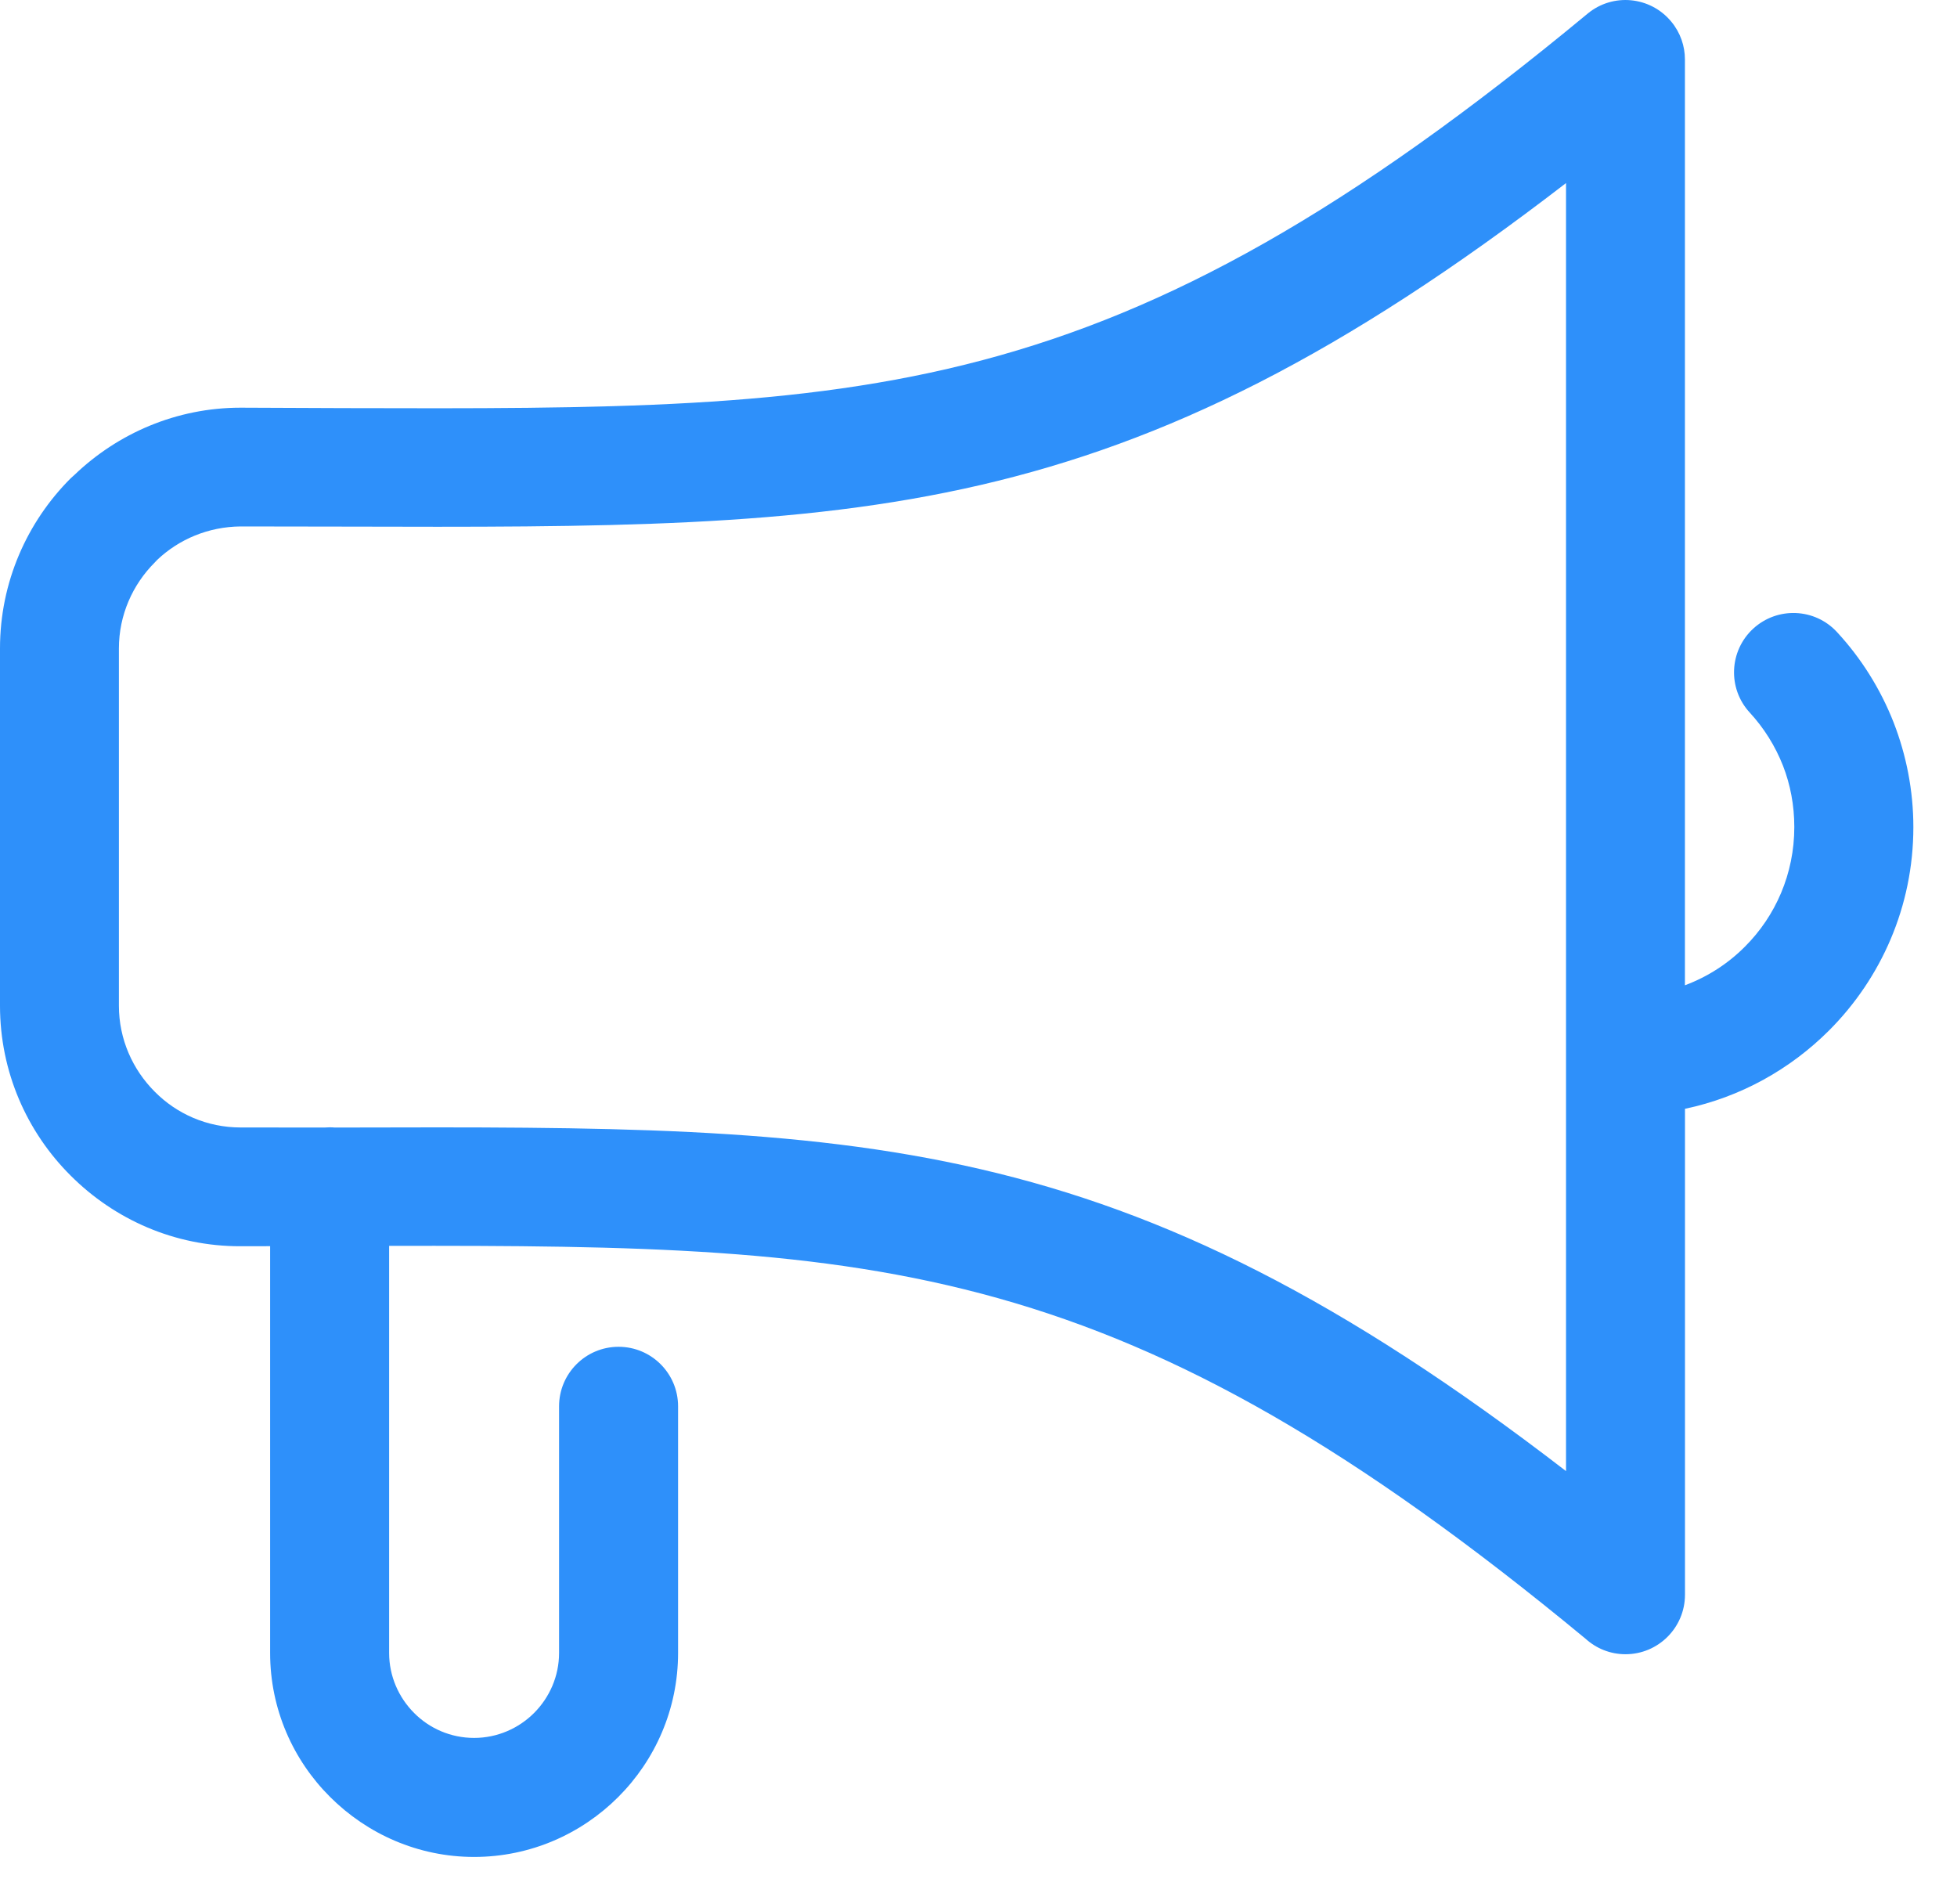 <?xml version="1.0" encoding="UTF-8"?>
<svg xmlns="http://www.w3.org/2000/svg" width="37" height="36" viewBox="0 0 37 36" fill="none">
  <g id="Group">
    <path id="Vector" d="M31.856 1.124V18.626C32.287 18.465 32.673 18.215 32.989 17.897L32.993 17.893C33.568 17.318 33.924 16.52 33.924 15.635C33.924 15.22 33.848 14.829 33.71 14.475C33.563 14.101 33.349 13.761 33.081 13.47C32.661 13.014 32.691 12.304 33.147 11.884C33.604 11.465 34.314 11.494 34.733 11.951C35.188 12.443 35.553 13.023 35.802 13.658C36.042 14.276 36.175 14.944 36.175 15.637C36.175 17.133 35.567 18.492 34.584 19.477L34.579 19.482C33.845 20.215 32.905 20.741 31.857 20.961V30.147C31.857 30.768 31.353 31.272 30.732 31.272C30.441 31.272 30.176 31.16 29.976 30.978C21.218 23.737 16.677 23.535 7.357 23.552V31.248C7.357 31.688 7.538 32.09 7.829 32.382C8.118 32.674 8.521 32.854 8.964 32.854C9.404 32.854 9.807 32.673 10.098 32.382C10.389 32.09 10.57 31.688 10.57 31.248V26.585C10.57 25.964 11.074 25.46 11.695 25.46C12.316 25.46 12.82 25.964 12.82 26.585V31.248C12.82 32.31 12.386 33.275 11.688 33.972C10.991 34.669 10.026 35.104 8.964 35.104C7.905 35.104 6.942 34.669 6.243 33.972C5.542 33.275 5.107 32.31 5.107 31.248V23.558L4.55 23.559C3.301 23.564 2.163 23.051 1.337 22.225C0.511 21.403 0 20.265 0 19.013V12.258C0 11.005 0.512 9.867 1.335 9.043L1.407 8.978C2.227 8.192 3.336 7.707 4.55 7.707L6.493 7.715C16.419 7.741 20.965 7.753 30.016 0.258C30.494 -0.138 31.201 -0.07 31.597 0.408C31.771 0.617 31.856 0.871 31.856 1.124ZM6.137 21.315C6.168 21.313 6.2 21.311 6.231 21.311C6.263 21.311 6.295 21.312 6.327 21.315H6.493C16.29 21.29 21.126 21.277 29.608 27.81V19.953V3.461C21.126 9.994 16.29 9.981 6.493 9.955L4.55 9.952C3.939 9.957 3.383 10.195 2.973 10.583L2.925 10.634C2.508 11.051 2.248 11.627 2.248 12.258V19.013C2.248 19.644 2.508 20.22 2.925 20.637C3.34 21.057 3.915 21.314 4.55 21.314L6.138 21.315H6.137Z" fill="#2E90FA"></path>
  </g>
</svg>
